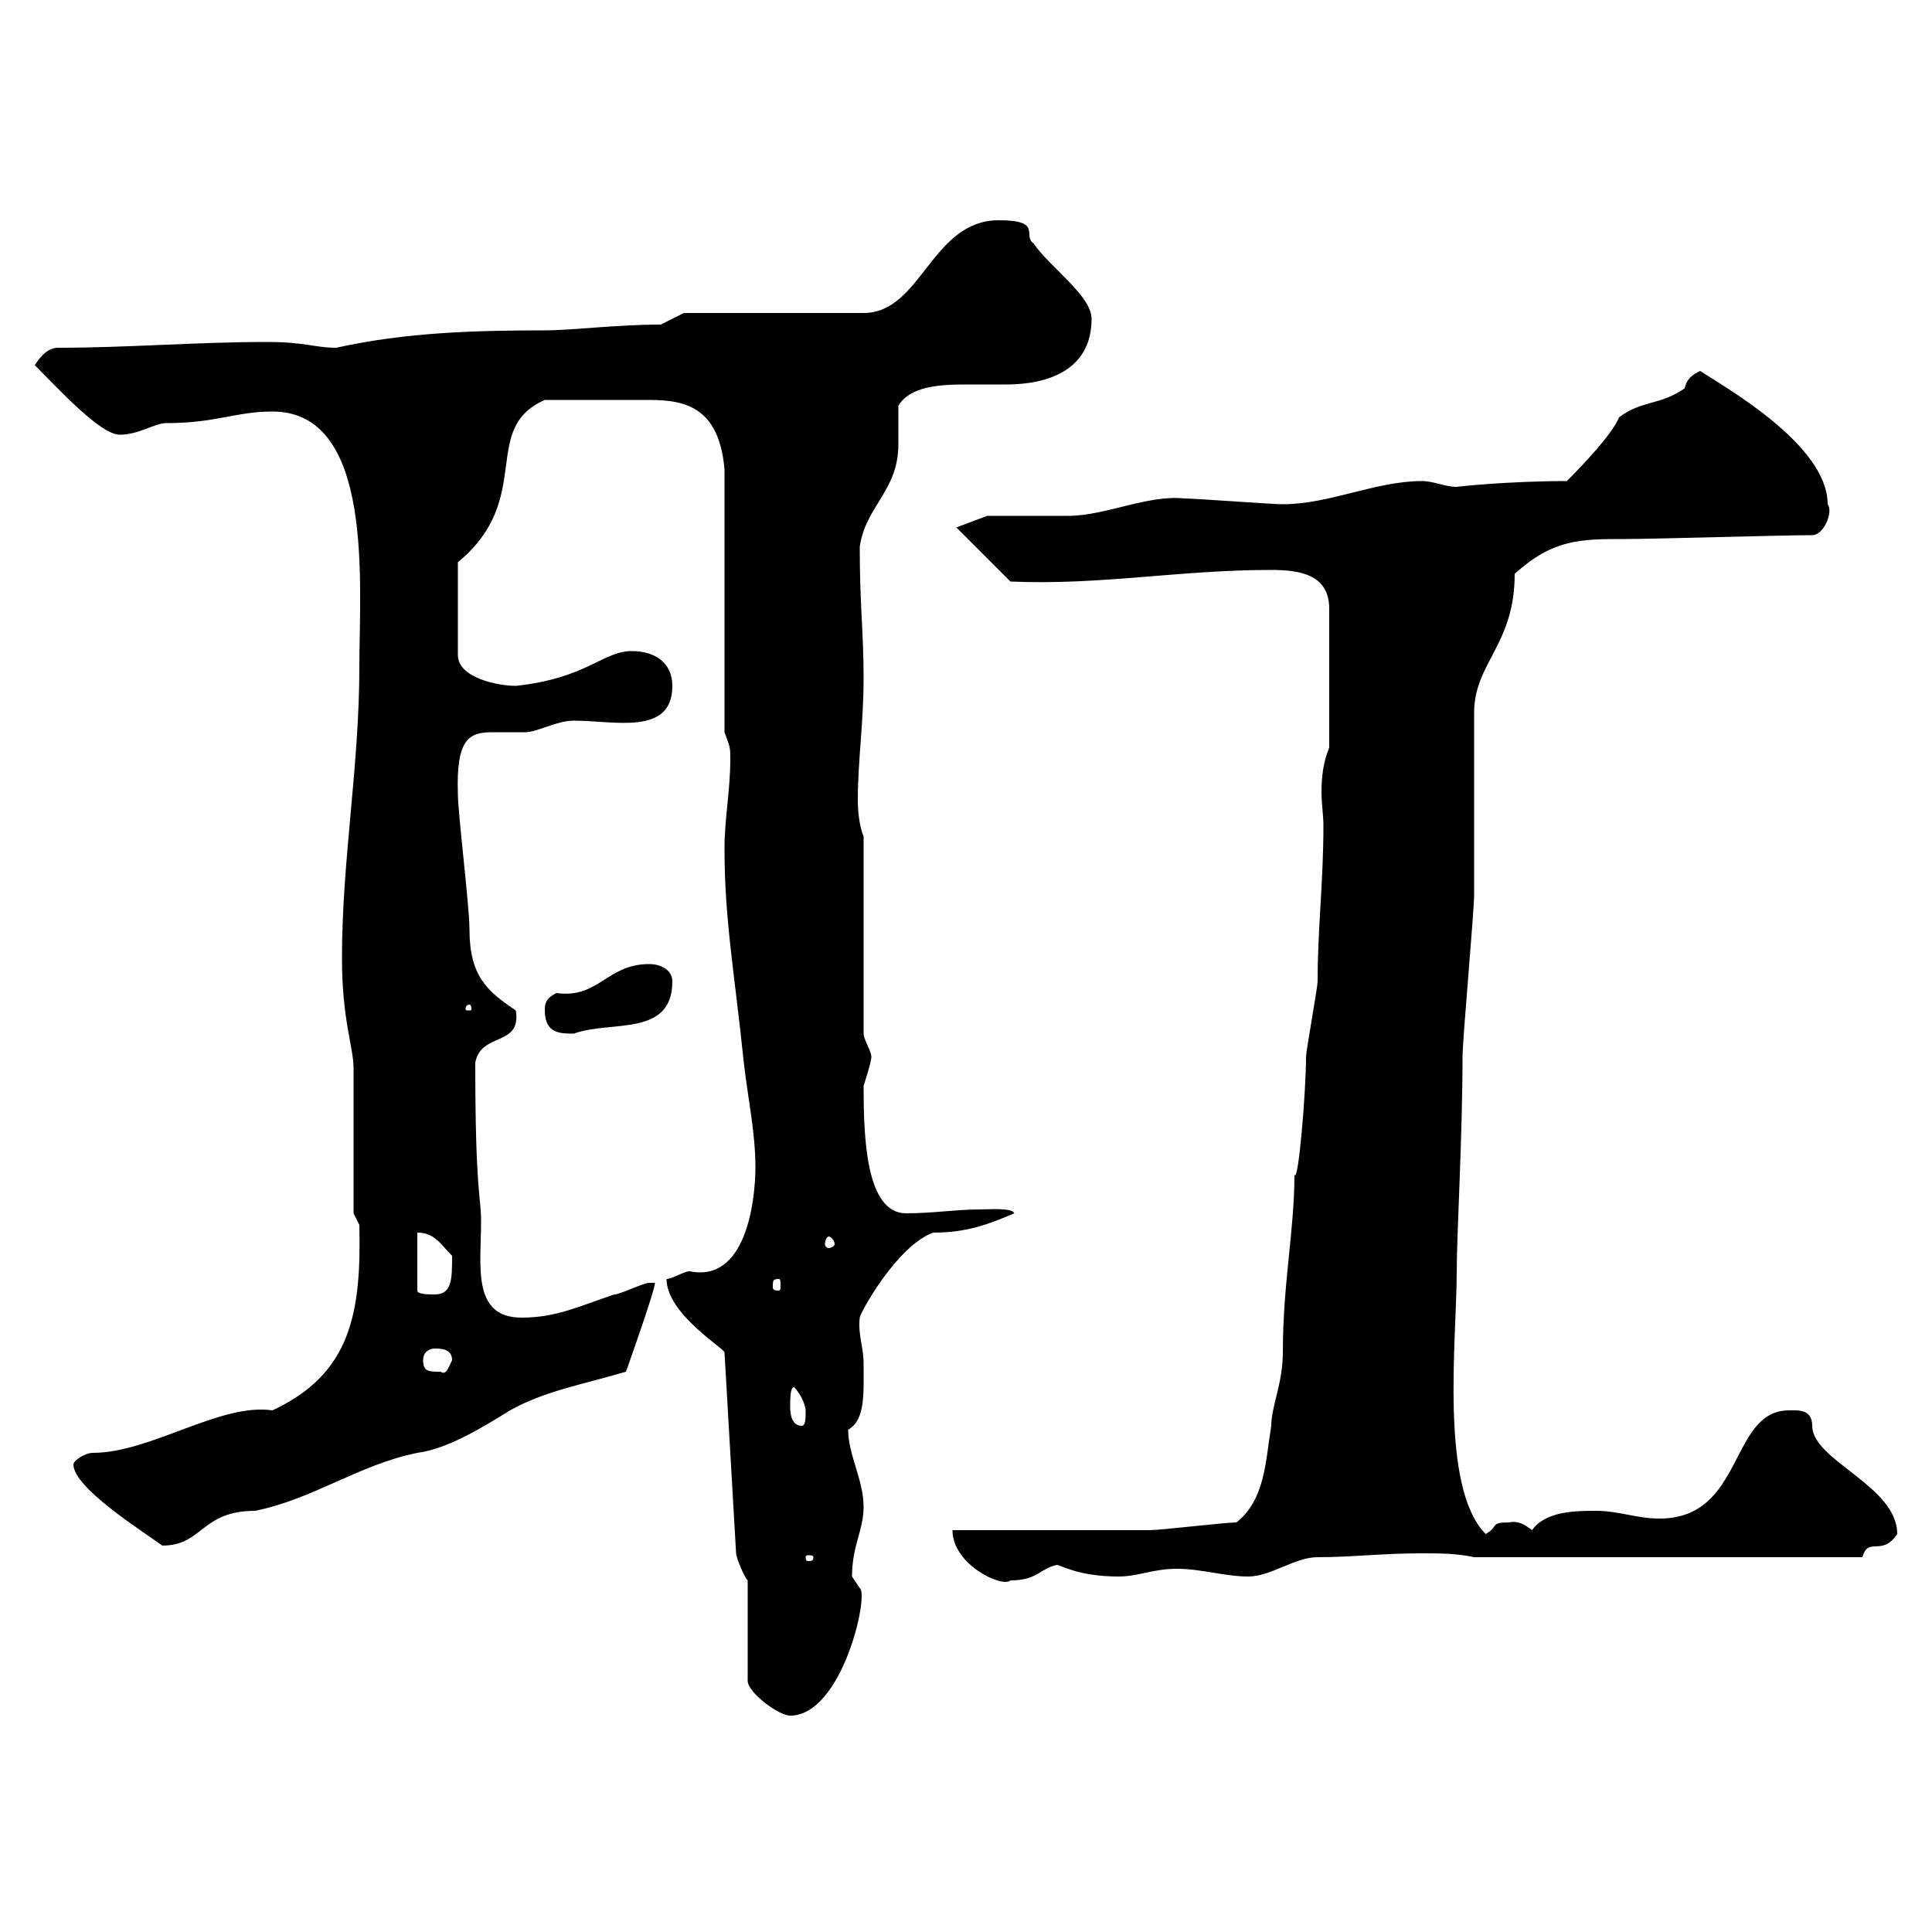 <svg xmlns="http://www.w3.org/2000/svg" xmlns:xlink="http://www.w3.org/1999/xlink" width="300" height="300"><path d="M116.10 245.40L116.10 261C116.10 262.80 120.90 266.40 122.70 266.40C130.80 266.40 135 247.50 133.50 246.60C133.50 246.60 132.30 244.80 132.30 244.80C132.30 240 134.10 237.60 134.10 234C134.10 229.80 131.70 225.90 131.70 222C134.40 220.50 134.10 216.30 134.10 211.80C134.10 209.10 133.20 207.30 133.50 204.60C133.50 204 139.20 193.50 144.90 191.40C150 191.40 153.30 190.20 157.50 188.40C157.20 187.50 153.60 187.80 152.10 187.80C148.50 187.80 144.90 188.40 140.70 188.40C134.40 188.40 134.10 176.40 134.10 168.60C134.10 168.60 135.30 165 135.30 164.10C135.30 163.20 134.10 161.40 134.10 160.50L134.10 129.90C133.50 128.40 133.20 126.30 133.20 124.20C133.20 118.20 134.10 112.20 134.10 105.30C134.10 98.10 133.50 94.20 133.50 84.90C134.40 78.60 139.50 76.20 139.50 69C139.50 67.20 139.50 65.10 139.50 63C141.30 60 145.80 59.70 150 59.70C151.80 59.70 153.90 59.70 155.70 59.70C157.80 59.70 169.50 60 169.50 49.50C169.50 45.90 162.90 41.40 160.50 37.80C158.70 36.60 162 34.20 155.10 34.20C144.60 34.20 143.10 48.60 134.10 48.60L106.20 48.60L102.60 50.40C95.70 50.40 88.80 51.30 84.60 51.30C73.80 51.30 63 51.60 52.20 54C48.90 54 47.40 53.10 41.40 53.10C30.60 53.10 19.80 54 9 54C7.20 54 6 55.80 5.40 56.70C9.30 60.60 15.60 67.50 18.60 67.50C21.60 67.50 24 65.70 25.80 65.70C33.60 65.70 36.60 63.90 42.30 63.90C58.20 63.90 55.80 90.90 55.80 103.50C55.80 119.10 53.10 133.50 53.10 148.80C53.10 158.40 54.90 162.60 54.90 165.90C54.90 169.50 54.90 184.80 54.90 188.40L55.80 190.20C56.10 203.70 54.60 213.30 42.30 219C34.20 217.80 23.40 225.60 14.40 225.60C13.20 225.60 11.40 226.80 11.40 227.40C11.40 231 21.90 237.60 25.20 240C31.50 240 31.20 234.60 39.60 234.60C48.60 232.80 55.80 227.40 64.80 225.60C69.30 225 74.40 222 79.20 219C84.60 216 90 215.10 97.20 213C97.20 213 101.70 200.40 101.70 199.20C101.70 199.20 100.80 199.20 100.80 199.20C99.90 199.20 96.30 201 95.40 201C90 202.80 86.40 204.60 81 204.60C73.20 204.60 74.70 196.50 74.70 189.60C74.70 185.70 73.80 185.40 73.80 165C74.70 160.20 81 162.60 80.10 156.90C75.60 153.90 72.90 151.50 72.90 144.30C72.90 140.70 71.10 126.30 71.10 123.30C70.80 114.60 72.90 113.70 76.50 113.70C78 113.70 79.80 113.70 81.60 113.70C83.40 113.70 86.40 111.90 89.10 111.90C95.40 111.90 104.40 114.30 104.40 106.50C104.40 102.90 101.70 101.10 98.10 101.10C93.60 101.10 91.20 105.30 80.10 106.50C77.40 106.50 71.10 105.30 71.10 101.70L71.10 87.30C83.10 77.40 74.40 66.60 84.60 62.10C89.10 62.10 96 62.10 99.90 62.10C105 62.10 111.60 62.10 112.50 72.90L112.50 113.70C113.40 116.10 113.40 116.10 113.40 117.90C113.40 122.70 112.50 127.20 112.50 131.70C112.50 142.80 114 150.60 115.50 165C116.10 170.40 117.30 175.80 117.30 181.20C117.30 186.60 115.80 199.20 107.10 197.40C106.20 197.40 104.40 198.60 103.50 198.60C103.50 204 112.50 209.40 112.50 210L114.30 241.20C114.30 241.80 115.50 244.80 116.10 245.40ZM147.90 237.60C147.90 243 155.70 246.60 156.90 245.40C161.10 245.40 161.40 243.60 164.10 243C164.70 243 167.40 244.80 173.70 244.80C176.70 244.80 179.10 243.60 182.70 243.60C186.60 243.60 190.20 244.80 193.80 244.80C197.40 244.80 201 241.80 204.60 241.80C210 241.80 214.50 241.20 220.80 241.20C223.50 241.20 226.20 241.20 228.90 241.80L289.20 241.80C290.10 238.50 292.20 241.80 294.60 238.20C294.60 230.70 281.40 226.80 281.40 221.40C281.40 218.70 279 219 277.80 219C268.50 219 270.90 235.80 257.70 235.80C254.10 235.80 251.40 234.60 247.80 234.60C244.80 234.60 240 234.60 237.90 237.60C236.70 236.70 235.80 236.10 234.30 236.40C231.30 236.40 232.80 237 230.70 238.20C223.50 231 226.20 207.90 226.20 197.40C226.20 191.70 227.10 176.40 227.10 164.10C227.10 161.40 228.90 141.60 228.90 138.90C228.90 134.40 228.90 115.50 228.90 110.70C228.90 102.90 235.20 100.20 235.20 89.10C241.20 83.70 245.40 83.70 252.30 83.70C256.80 83.70 276.60 83.10 281.40 83.10C283.20 83.10 284.70 79.50 283.80 78.30C283.80 69 267.60 60 264 57.60C262.80 58.20 261.90 58.80 261.60 60.30C257.70 63 255 62.10 251.40 64.80C250.50 67.20 246 72 243.30 74.70C234 74.70 225.90 75.60 226.20 75.60C224.40 75.60 222.60 74.70 220.80 74.70C213.60 74.70 206.40 78.30 199.20 78.30C197.40 78.30 185.70 77.40 183.90 77.40C178.20 76.80 171.60 80.10 165.90 80.10C164.10 80.10 155.10 80.10 153.30 80.10L148.50 81.90L156.90 90.30C171 90.90 183 88.50 197.40 88.50C201.60 88.50 206.40 89.10 206.40 94.50L206.40 116.10C205.50 118.20 205.20 120.60 205.20 123C205.20 124.80 205.50 126.60 205.50 128.10C205.50 137.10 204.60 144 204.60 152.40C204.60 153.30 202.80 163.20 202.80 164.10C202.80 169.50 201.60 183.90 201 182.40C201 191.10 199.20 199.20 199.20 210C199.20 214.80 197.40 218.40 197.40 221.40C196.50 226.80 196.50 232.80 192 236.40C190.20 236.40 180.30 237.60 178.50 237.60C173.70 237.60 152.10 237.60 147.90 237.60ZM126.30 241.80C126.30 242.40 126 242.40 125.40 242.40C125.40 242.40 125.10 242.40 125.10 241.80C125.10 241.50 125.40 241.50 125.40 241.50C126 241.50 126.30 241.50 126.30 241.80ZM122.70 218.40C122.70 217.20 122.70 215.40 123.30 215.40C124.50 216.60 125.10 218.40 125.10 219C125.10 220.20 125.10 221.40 124.50 221.40C122.70 221.40 122.70 219 122.70 218.40ZM65.70 211.20C65.70 210 66.60 209.40 67.50 209.40C68.40 209.40 70.20 209.40 70.20 211.20C69.60 212.40 69.30 213.60 68.40 213C66.60 213 65.70 213 65.70 211.20ZM64.80 191.40C67.50 191.40 68.40 193.20 70.20 195C70.20 198.60 70.20 201 67.50 201C66.60 201 64.80 201 64.80 200.40ZM120.90 198.60C121.20 198.60 121.20 198.90 121.20 199.80C121.20 200.10 121.20 200.40 120.90 200.40C120 200.40 120 200.10 120 199.80C120 198.90 120 198.60 120.90 198.60ZM128.70 192C129 192 129.60 192.60 129.60 193.20C129.60 193.50 129 193.80 128.70 193.80C128.40 193.80 128.10 193.50 128.10 193.20C128.10 192.60 128.40 192 128.70 192ZM84.60 156.90C84.60 160.50 87 160.50 89.10 160.50C94.80 158.40 104.40 161.10 104.40 152.40C104.40 150.60 102.60 149.70 100.80 149.70C94.20 149.70 93 155.10 86.40 154.20C84.60 155.10 84.60 156 84.60 156.90ZM72.90 156C73.20 156 73.20 156.60 73.20 156.60C73.20 156.90 73.20 156.90 72.90 156.90C72.30 156.90 72.30 156.90 72.30 156.60C72.30 156.60 72.30 156 72.90 156Z"/></svg>
